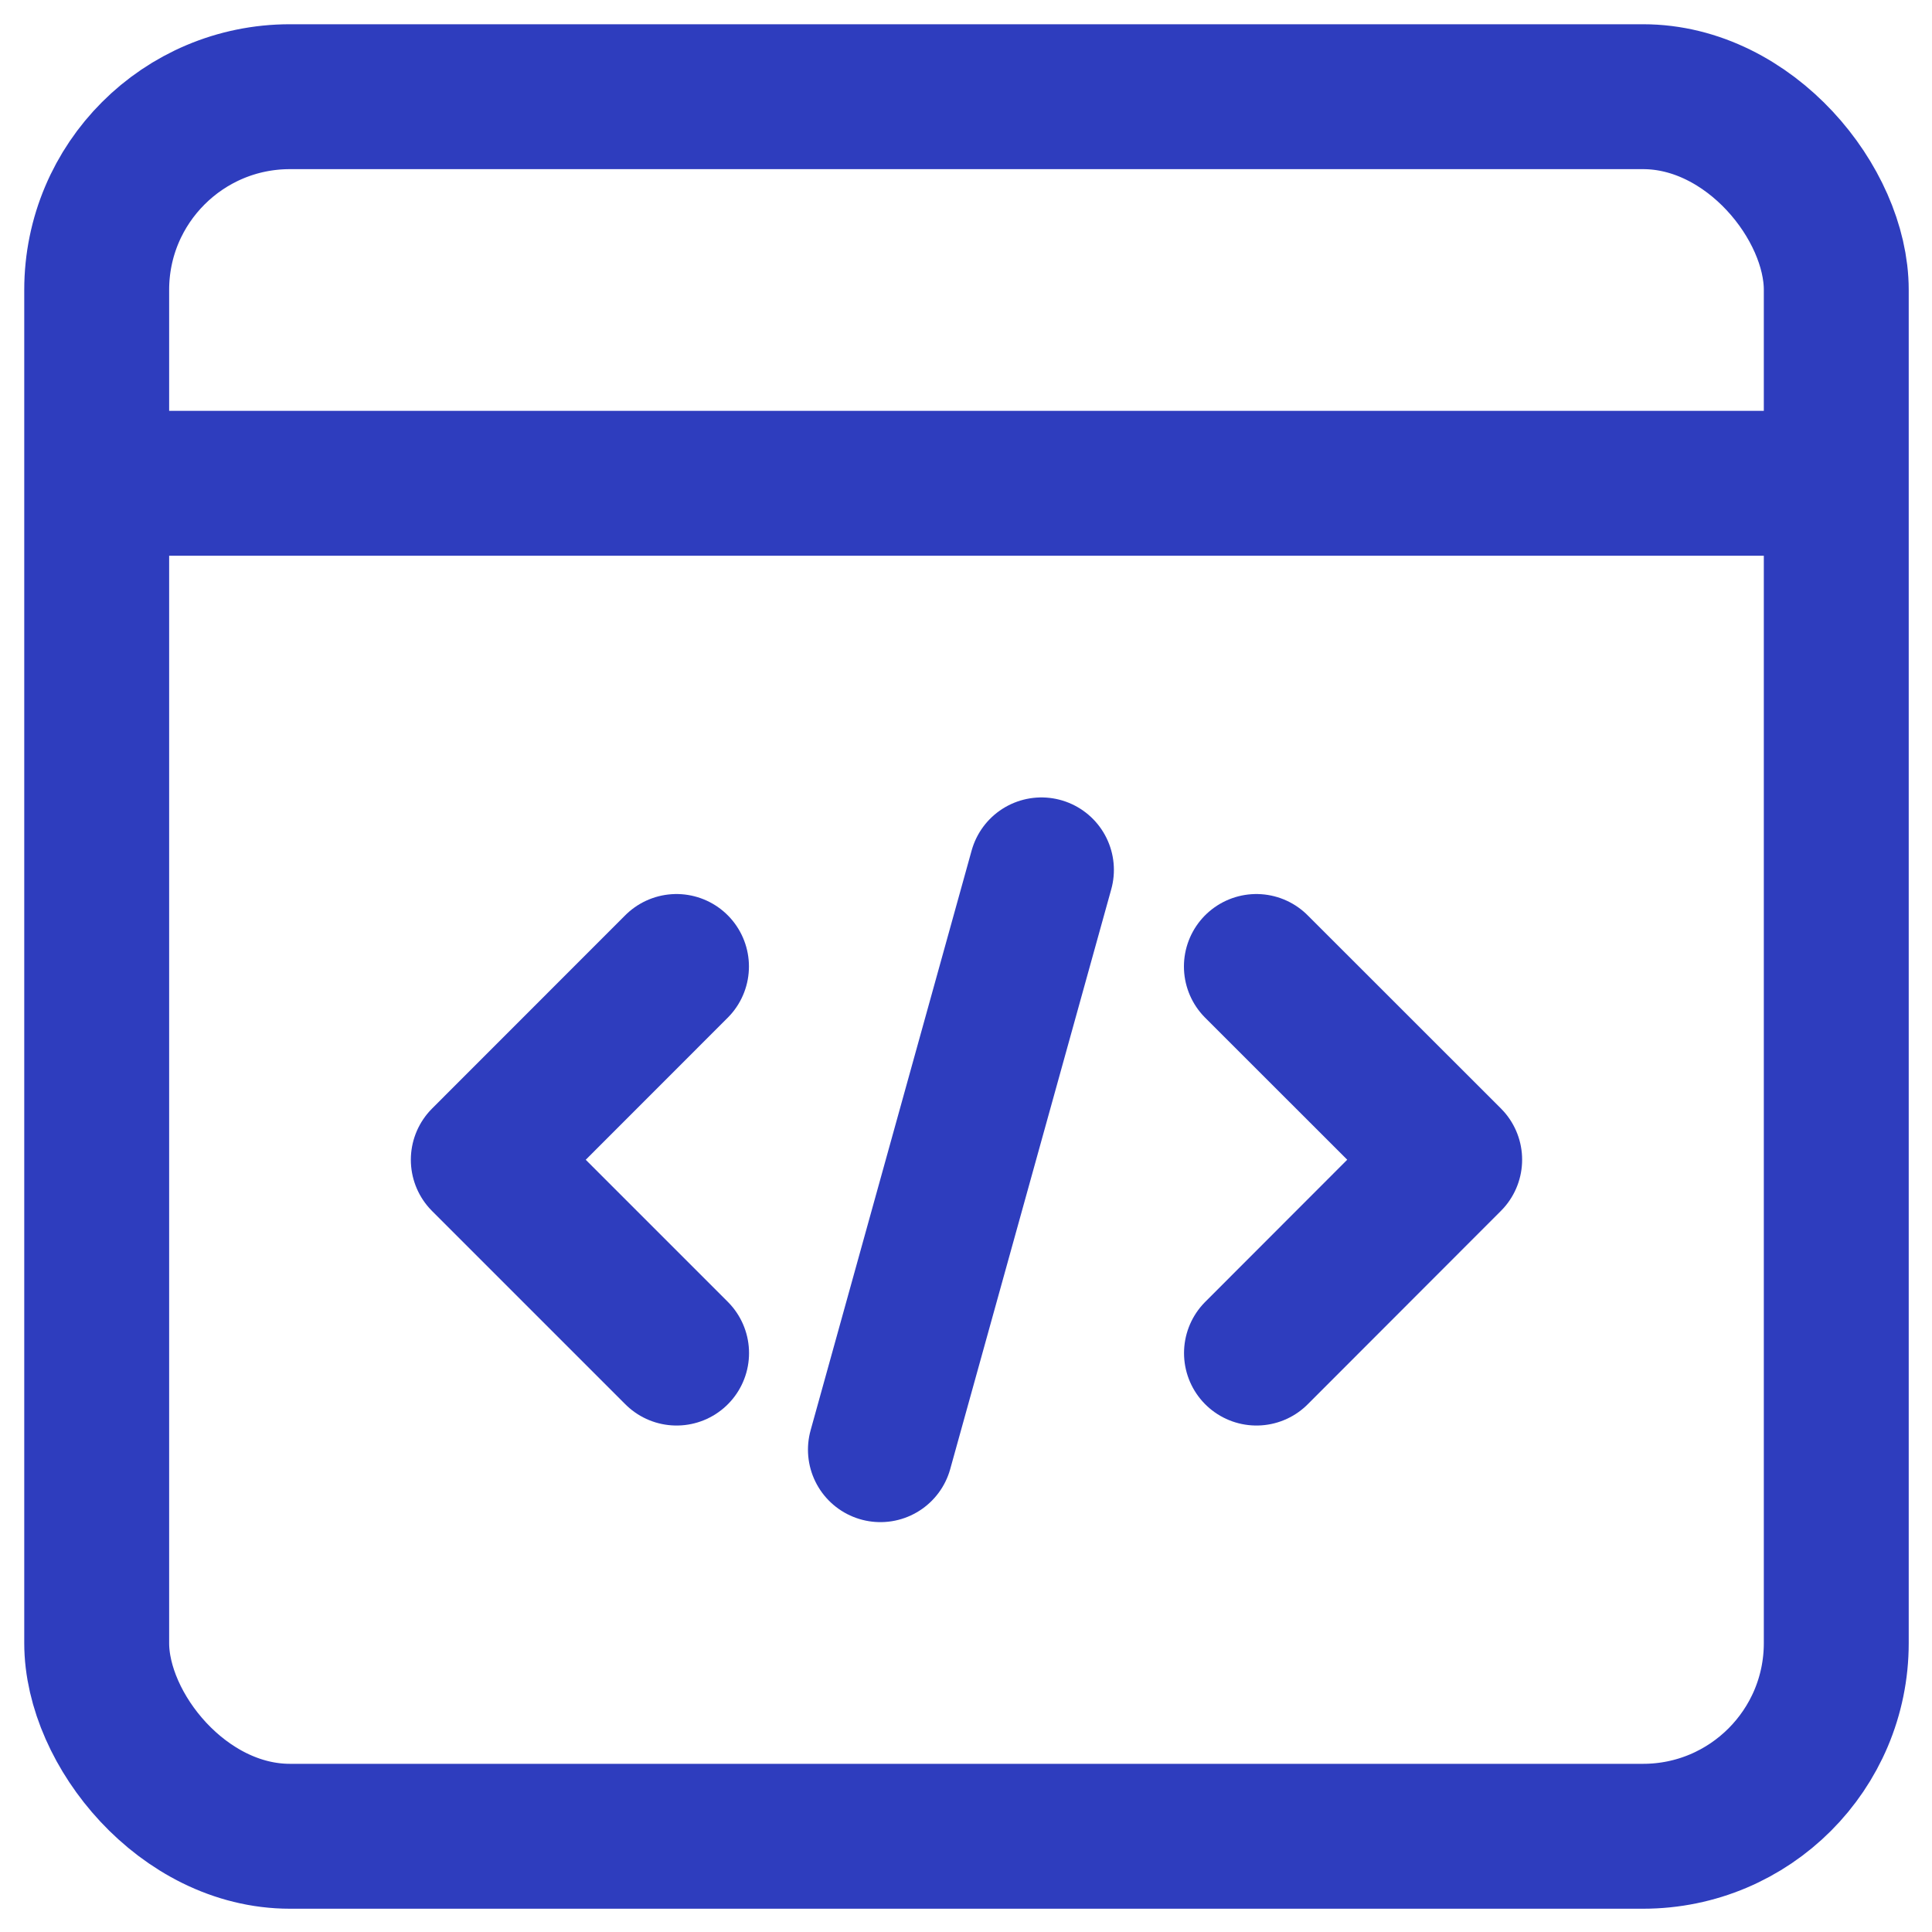 <svg width="20" height="20" fill="none" xmlns="http://www.w3.org/2000/svg"><rect x="1.001" y="1.001" width="18.008" height="18.008" rx="2" stroke="#2E3DBE" stroke-width="1.5" stroke-linecap="round" stroke-linejoin="round"/><path d="M19.009 5.003H1" stroke="#2E3DBE" stroke-width="1.5"/><path d="M7.004 14.007l-2.001-2.001 2-2.001m6.003 0l2.001 2-2 2.002m-2.226-5.002l-1.667 6.002" stroke="#2E3DBE" stroke-width="1.5" stroke-linecap="round" stroke-linejoin="round"/></svg>